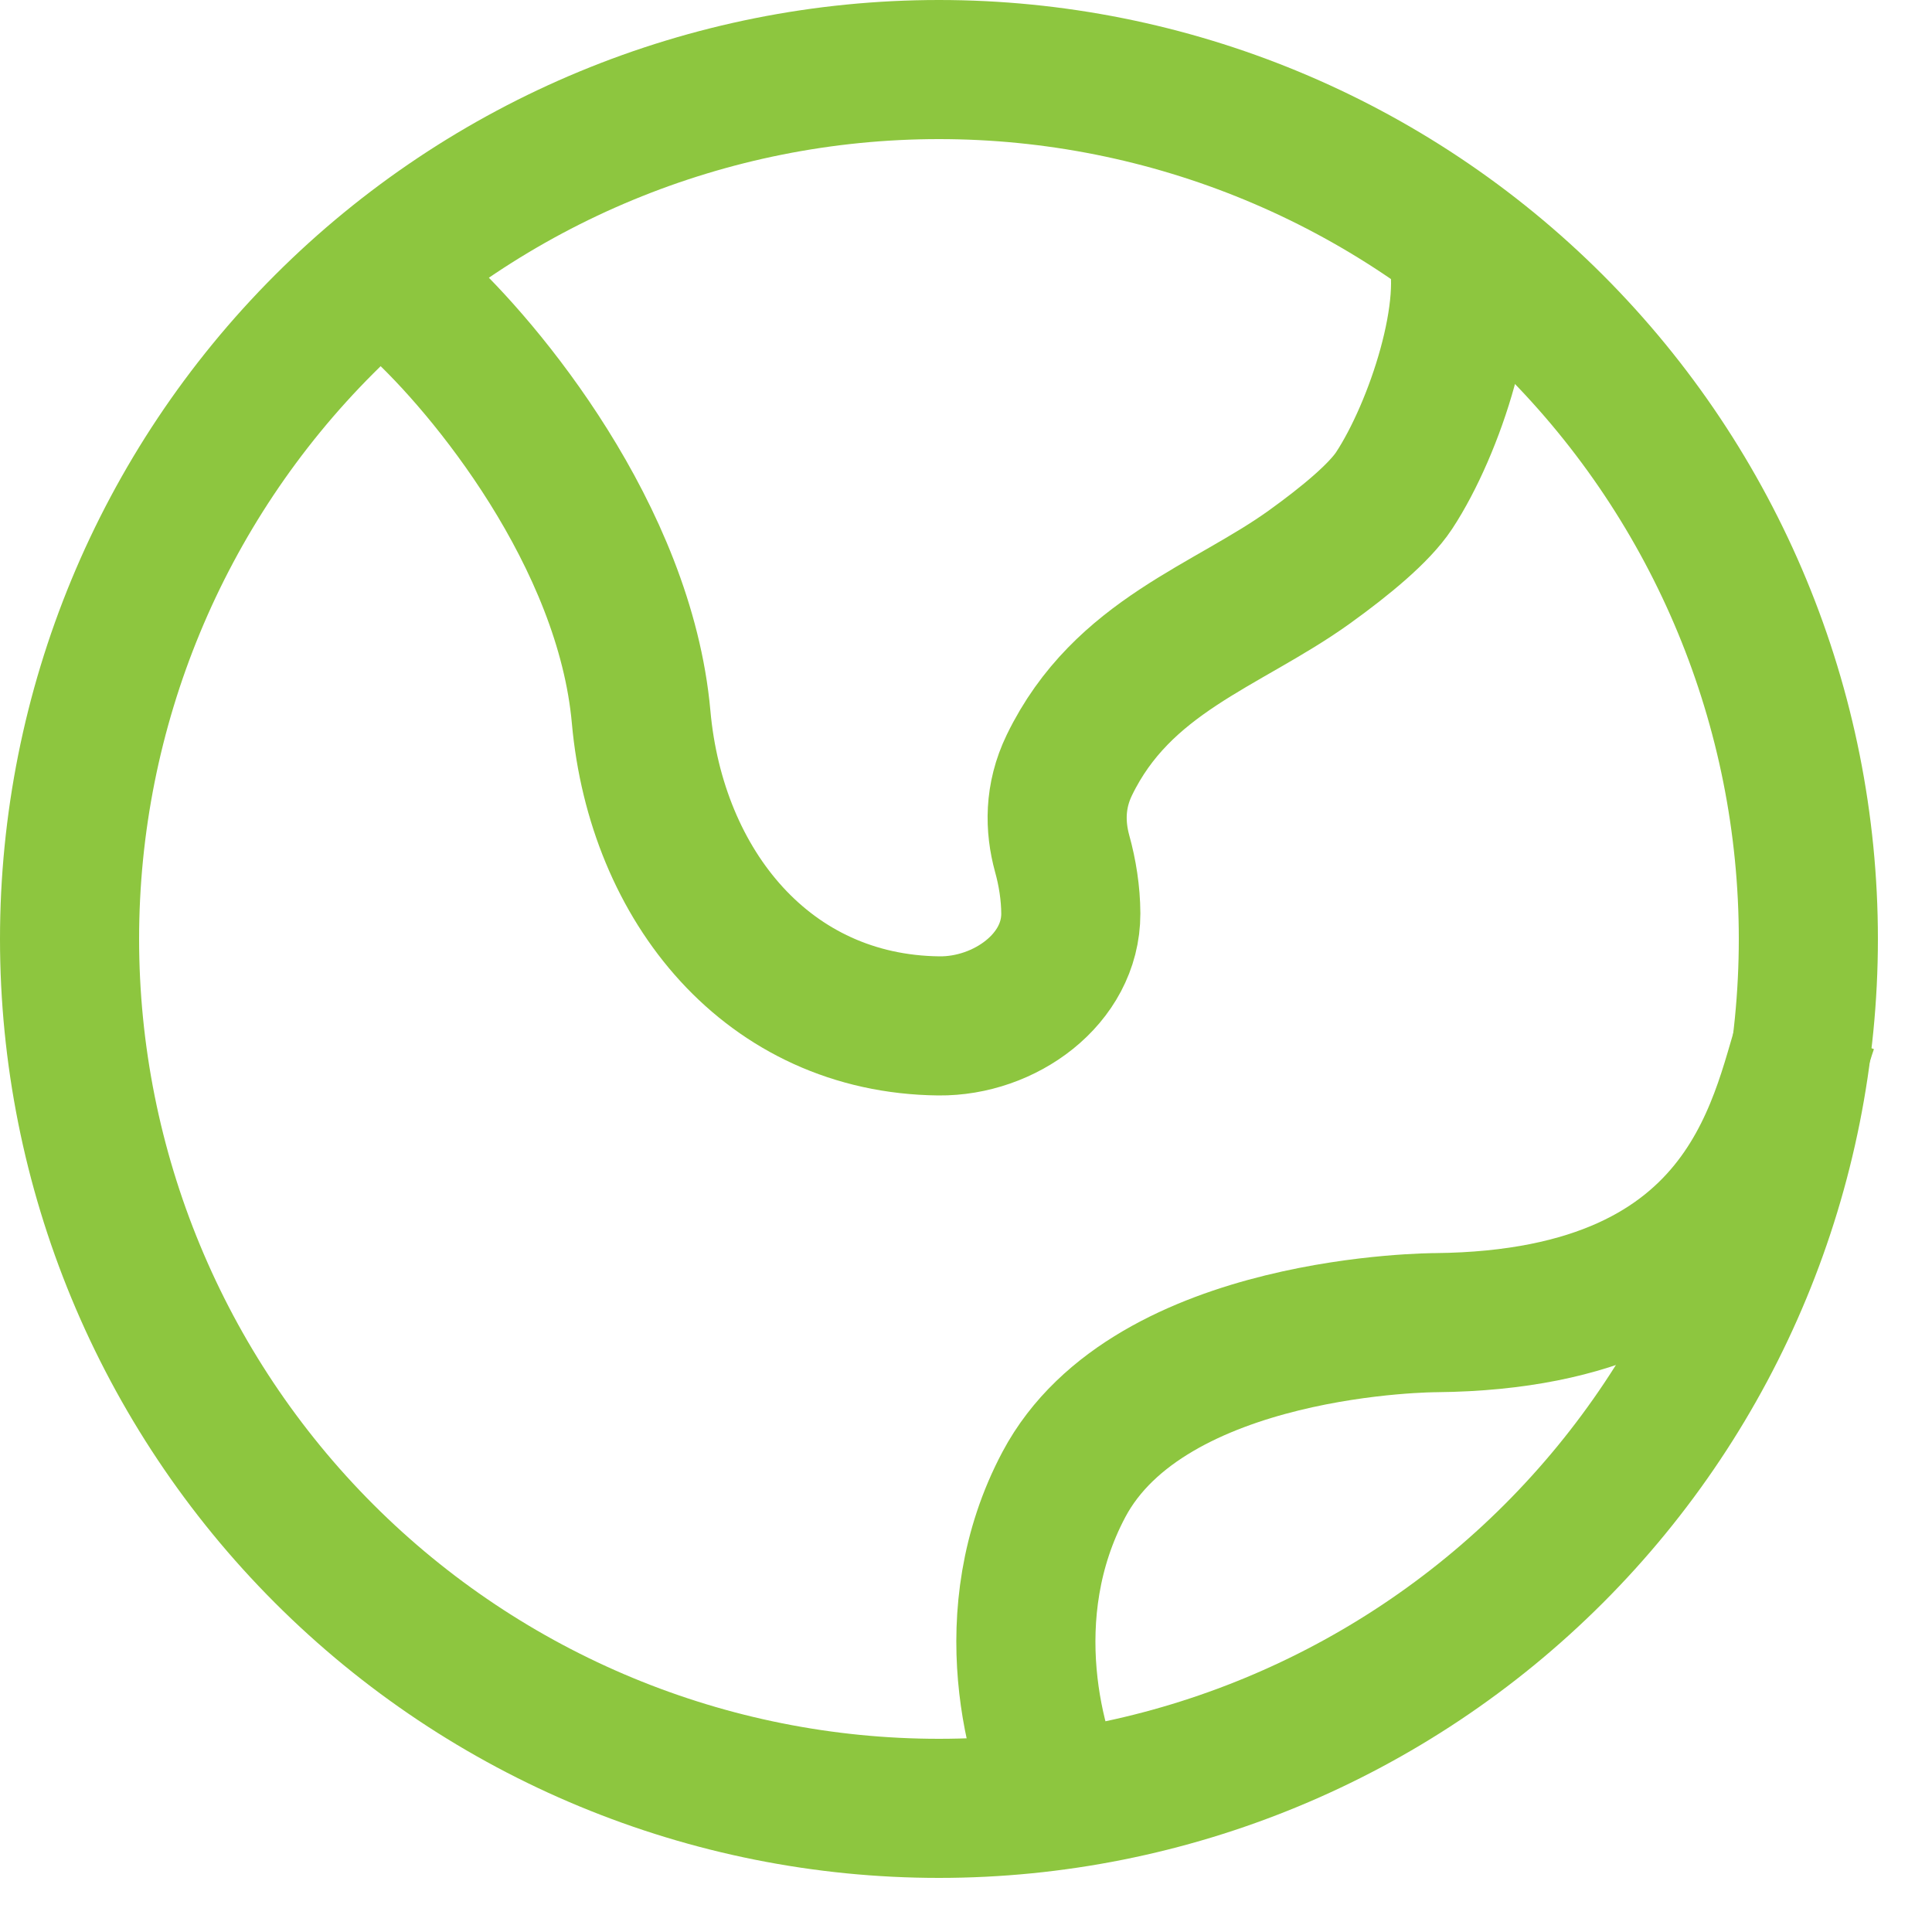<svg width="20" height="20" viewBox="0 0 20 20" fill="none" xmlns="http://www.w3.org/2000/svg">
<path d="M0.72 9.72C0.72 12.107 1.668 14.396 3.356 16.084C5.044 17.772 7.333 18.72 9.72 18.72C12.107 18.72 14.396 17.772 16.084 16.084C17.772 14.396 18.72 12.107 18.72 9.72C18.72 7.333 17.772 5.044 16.084 3.356C14.396 1.668 12.107 0.72 9.72 0.72C7.333 0.72 5.044 1.668 3.356 3.356C1.668 5.044 0.72 7.333 0.72 9.72Z" stroke="#8DC63F" stroke-width="1.44"/>
<path d="M4.32 3.159C5.022 3.799 6.469 5.547 6.637 7.423C6.795 9.176 7.952 10.601 9.72 10.62C10.399 10.627 11.086 10.137 11.085 9.457C11.084 9.247 11.05 9.032 10.995 8.835C10.92 8.56 10.913 8.244 11.07 7.92C11.619 6.788 12.698 6.484 13.554 5.87C13.933 5.597 14.279 5.31 14.432 5.078C14.853 4.438 15.275 3.159 15.064 2.52" stroke="#8DC63F" stroke-width="1.44"/>
<path d="M18.72 10.62C18.423 11.458 18.214 13.658 14.866 13.692C14.866 13.692 11.902 13.692 11.013 15.368C10.301 16.709 10.716 18.161 11.013 18.72" stroke="#8DC63F" stroke-width="1.44"/>
</svg>
